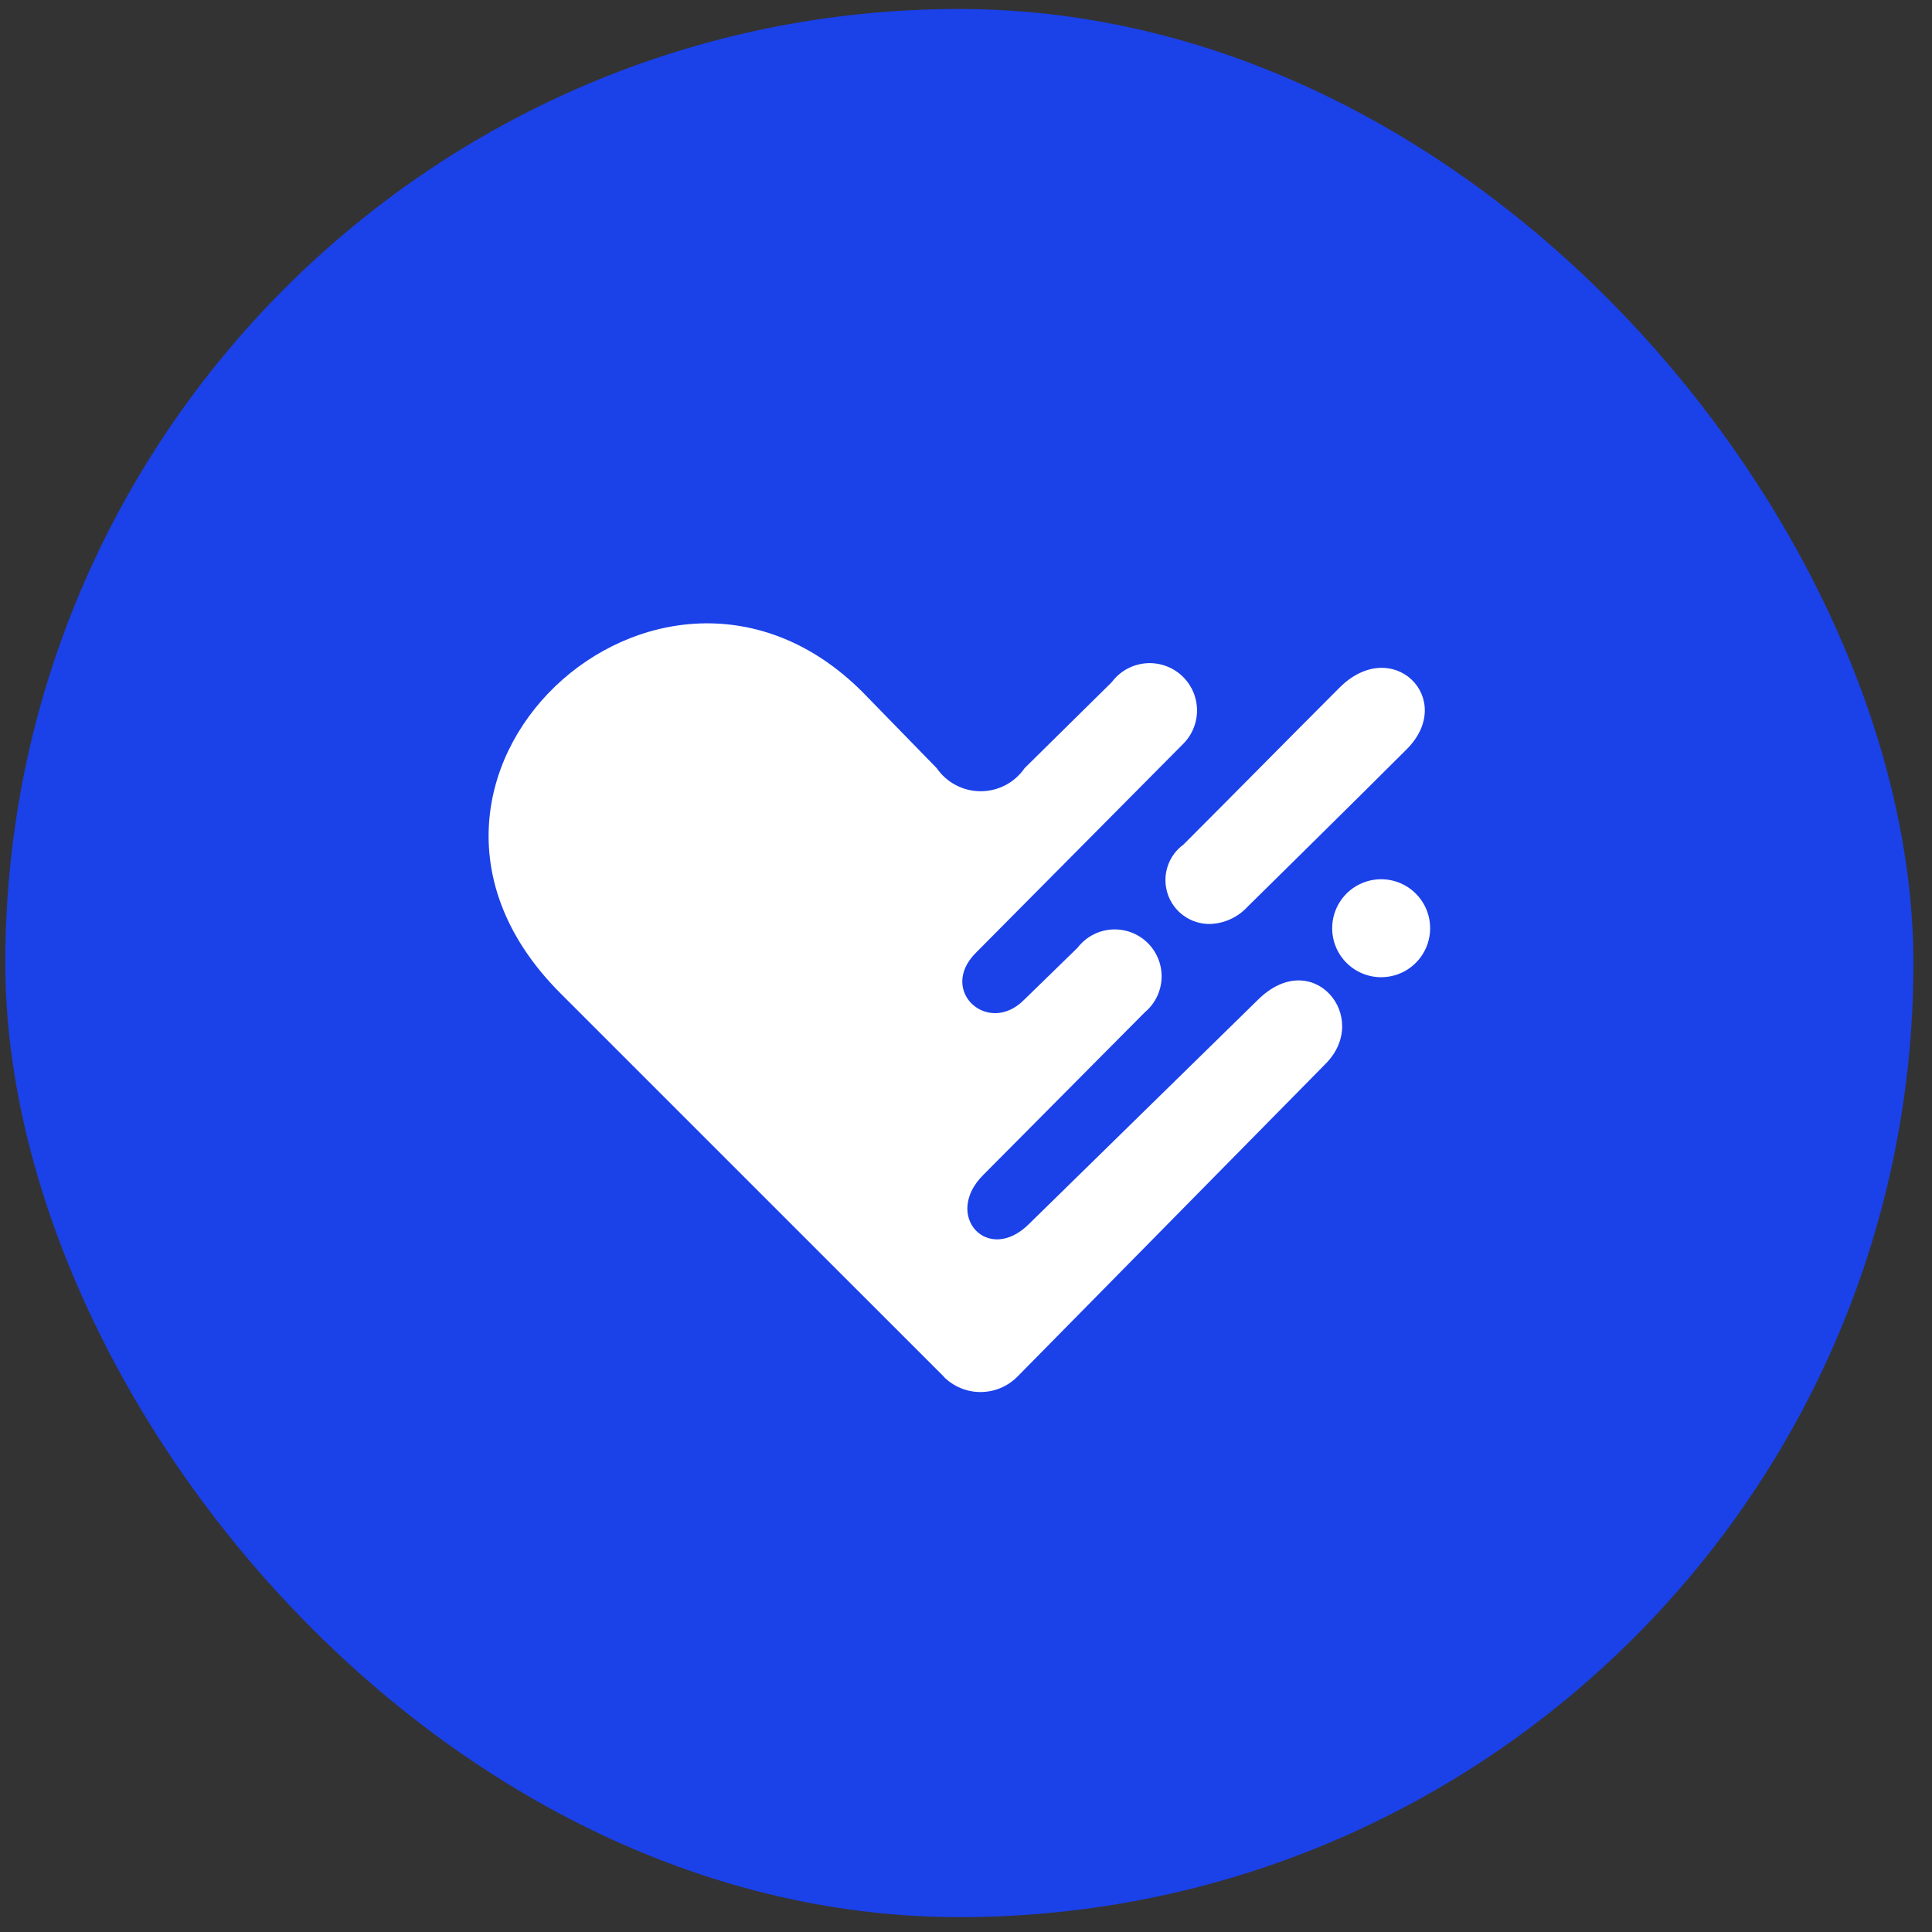<svg xmlns="http://www.w3.org/2000/svg" width="81" height="81" viewBox="0 0 81 81" fill="none"><rect x="0" y="0" width="81" height="81" fill="#333333" stroke="none"/><rect x="0.222" y="0.377" width="80" height="80" rx="40" fill="#1B41E9"></rect><path d="M39.574 57.72L23.494 41.641C14.522 32.669 27.662 20.52 36.157 29.009L39.272 32.205C39.478 32.504 39.753 32.748 40.074 32.917C40.395 33.085 40.752 33.173 41.114 33.173C41.477 33.173 41.834 33.085 42.155 32.917C42.476 32.748 42.751 32.504 42.957 32.205L46.611 28.6C46.773 28.382 46.98 28.199 47.216 28.064C47.452 27.929 47.714 27.844 47.985 27.814C48.255 27.784 48.529 27.811 48.789 27.891C49.05 27.972 49.29 28.105 49.497 28.283C49.703 28.461 49.87 28.679 49.989 28.925C50.107 29.17 50.173 29.437 50.184 29.709C50.195 29.981 50.149 30.253 50.05 30.507C49.951 30.76 49.801 30.991 49.609 31.184L40.912 39.948C39.324 41.536 41.42 43.432 42.924 41.929L45.175 39.737C45.343 39.518 45.556 39.336 45.798 39.204C46.041 39.072 46.309 38.993 46.585 38.972C46.861 38.951 47.138 38.988 47.398 39.081C47.658 39.174 47.896 39.321 48.096 39.512C48.295 39.703 48.452 39.935 48.557 40.191C48.661 40.447 48.71 40.722 48.701 40.998C48.691 41.274 48.624 41.545 48.503 41.794C48.382 42.042 48.209 42.263 47.998 42.44L41.218 49.266C39.525 50.96 41.418 53.04 43.146 51.311L52.727 41.929C55.021 39.635 57.524 42.653 55.566 44.611L42.646 57.726C42.238 58.133 41.685 58.362 41.108 58.362C40.532 58.362 39.979 58.133 39.571 57.726L39.574 57.72ZM55.852 38.916C55.852 38.51 55.972 38.113 56.198 37.775C56.423 37.437 56.744 37.174 57.12 37.019C57.495 36.863 57.908 36.822 58.306 36.902C58.705 36.981 59.071 37.176 59.358 37.464C59.645 37.751 59.841 38.117 59.92 38.515C59.999 38.914 59.959 39.327 59.803 39.702C59.648 40.077 59.385 40.398 59.047 40.624C58.709 40.85 58.312 40.97 57.906 40.97C57.361 40.97 56.838 40.754 56.453 40.368C56.068 39.983 55.852 39.461 55.852 38.916ZM49.627 35.399C51.719 33.307 53.934 31.057 56.157 28.833C58.379 26.609 61.082 29.308 58.974 31.416C56.866 33.524 52.299 38.021 52.299 38.021C52.097 38.24 51.853 38.416 51.582 38.539C51.311 38.662 51.018 38.73 50.72 38.739C50.329 38.742 49.947 38.621 49.629 38.393C49.311 38.165 49.074 37.842 48.953 37.47C48.831 37.098 48.83 36.697 48.952 36.326C49.073 35.954 49.309 35.63 49.627 35.402V35.399Z" fill="white"></path></svg>